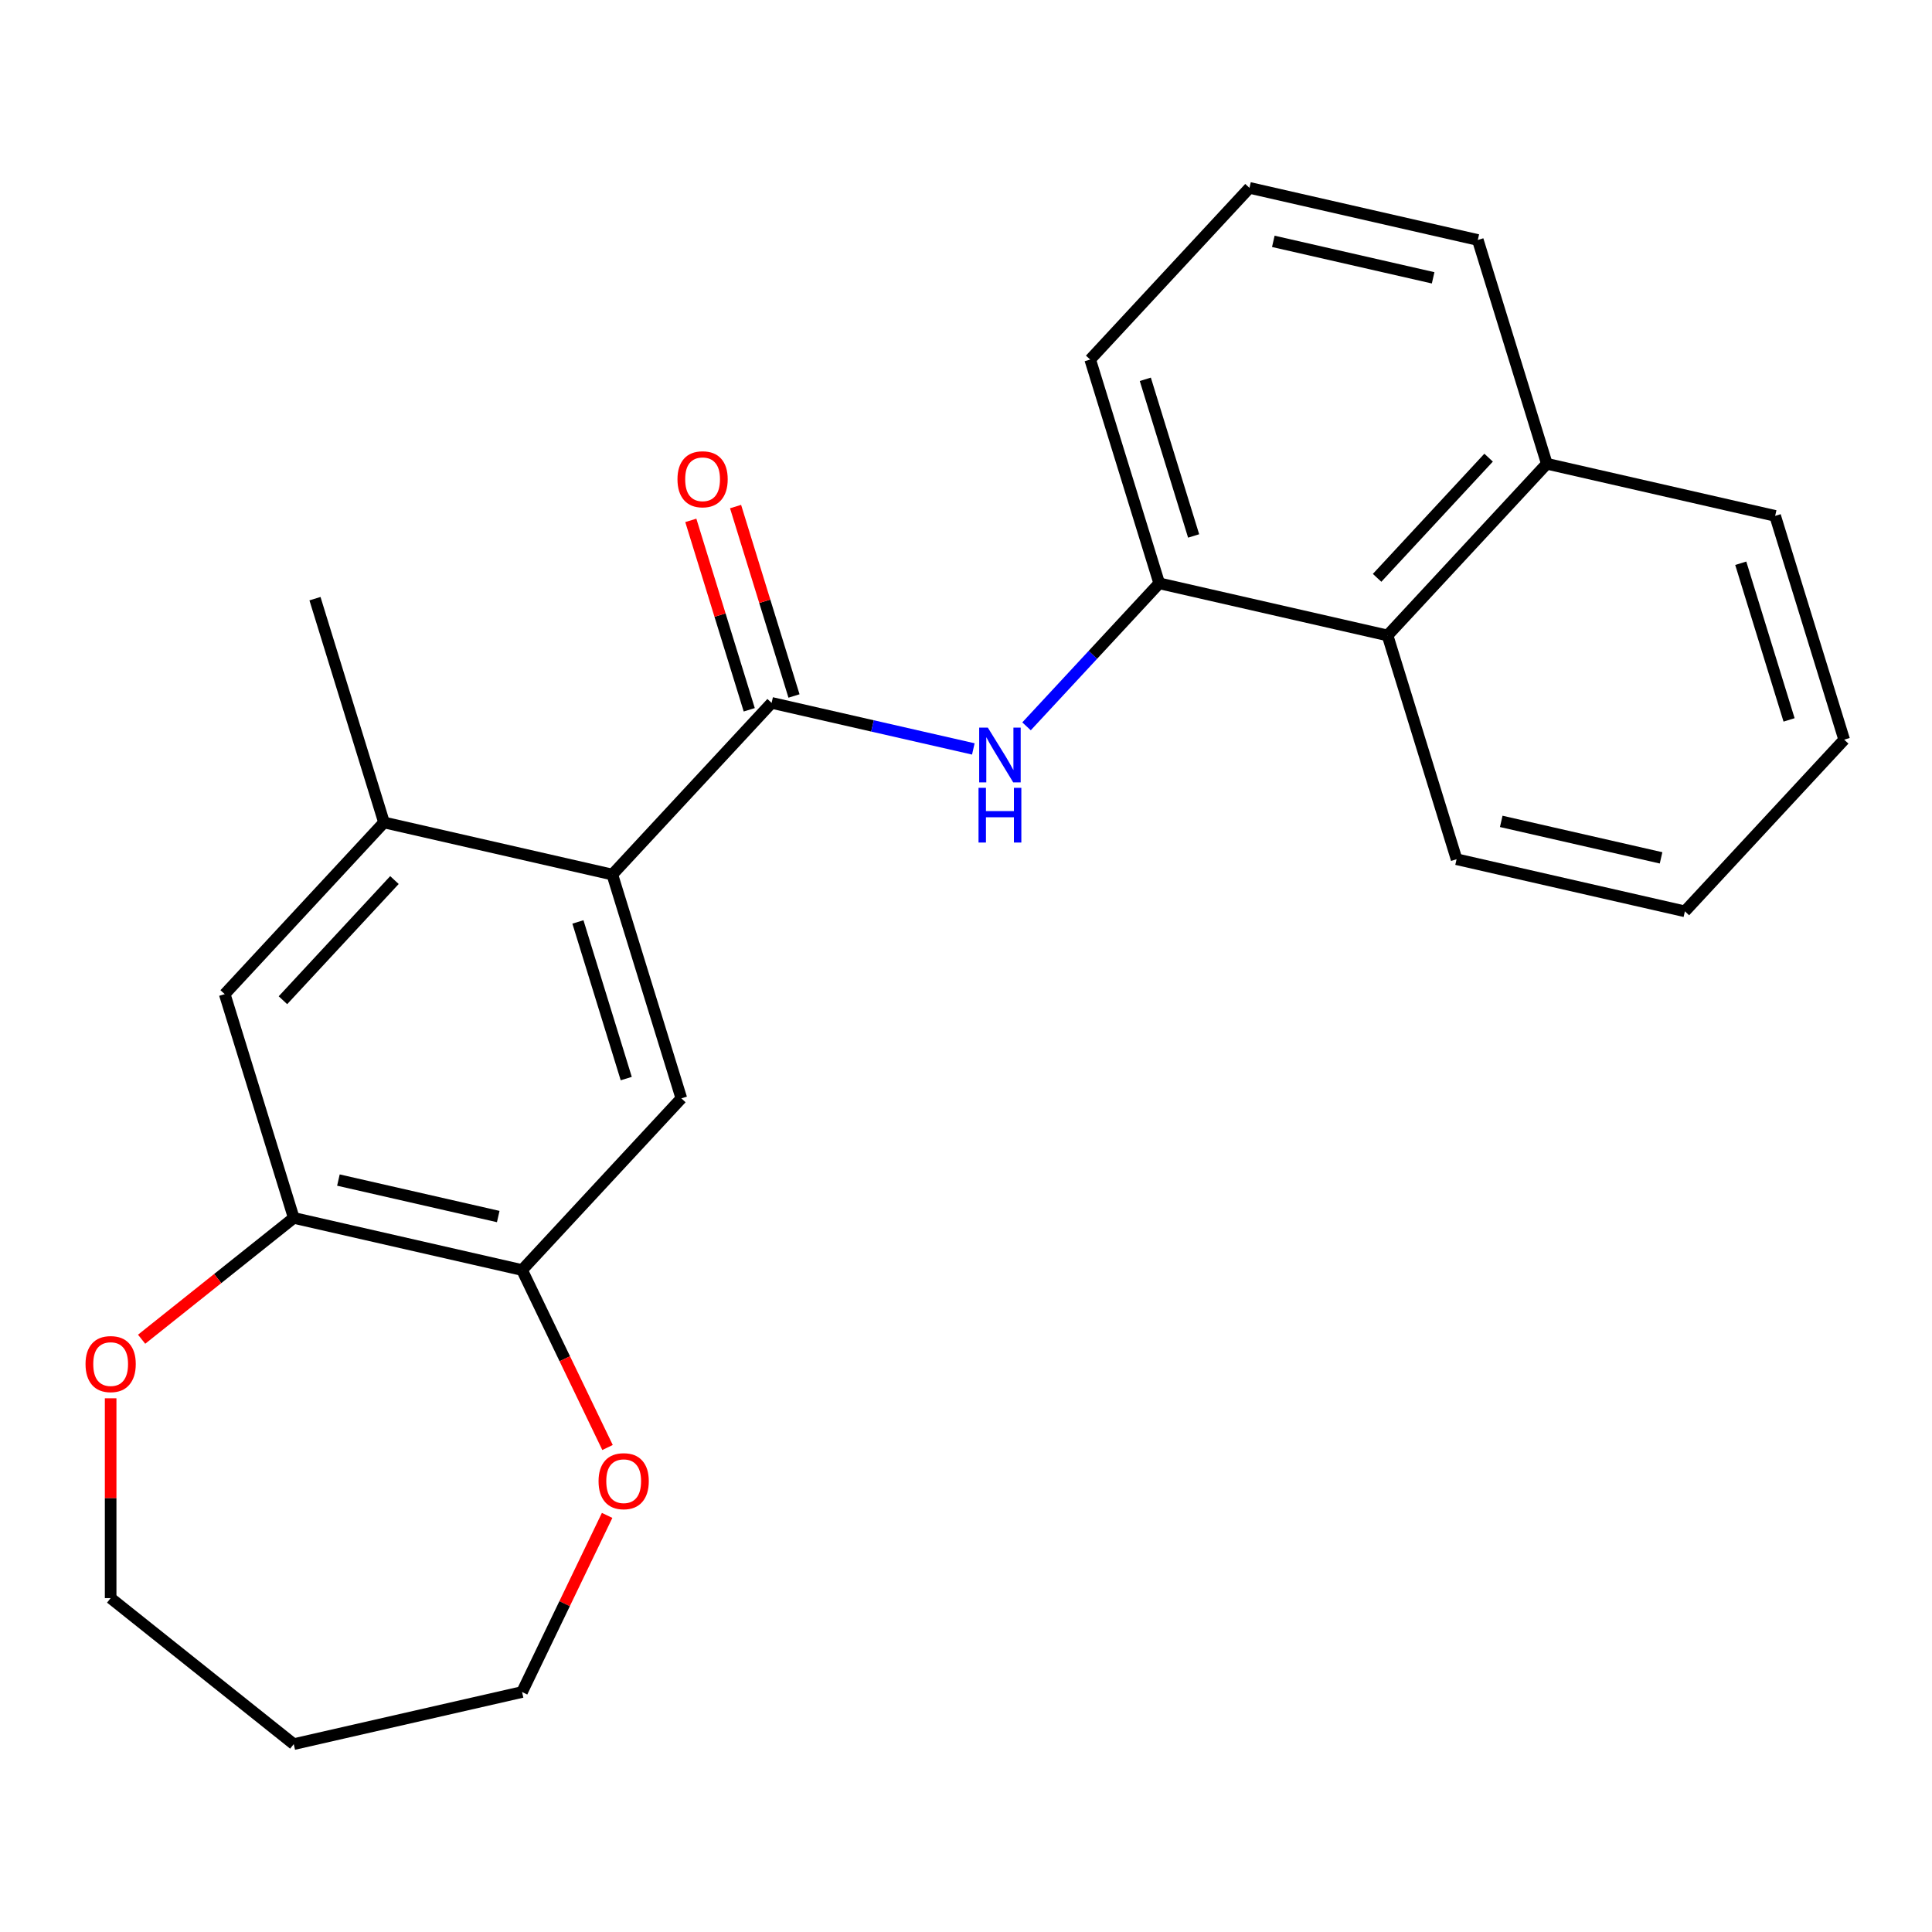 <?xml version='1.0' encoding='iso-8859-1'?>
<svg version='1.1' baseProfile='full'
              xmlns='http://www.w3.org/2000/svg'
                      xmlns:rdkit='http://www.rdkit.org/xml'
                      xmlns:xlink='http://www.w3.org/1999/xlink'
                  xml:space='preserve'
width='1000px' height='1000px' viewBox='0 0 1000 1000'>
<!-- END OF HEADER -->
<rect style='opacity:1.0;fill:#FFFFFF;stroke:none' width='1000' height='1000' x='0' y='0'> </rect>
<path class='bond-0' d='M 399.387,363.814 L 316.938,452.672' style='fill:none;fill-rule:evenodd;stroke:#000000;stroke-width:6px;stroke-linecap:butt;stroke-linejoin:miter;stroke-opacity:1' />
<path class='bond-1' d='M 399.387,363.814 L 451.59,375.729' style='fill:none;fill-rule:evenodd;stroke:#000000;stroke-width:6px;stroke-linecap:butt;stroke-linejoin:miter;stroke-opacity:1' />
<path class='bond-1' d='M 451.59,375.729 L 503.794,387.644' style='fill:none;fill-rule:evenodd;stroke:#0000FF;stroke-width:6px;stroke-linecap:butt;stroke-linejoin:miter;stroke-opacity:1' />
<path class='bond-9' d='M 410.97,360.241 L 395.849,311.221' style='fill:none;fill-rule:evenodd;stroke:#000000;stroke-width:6px;stroke-linecap:butt;stroke-linejoin:miter;stroke-opacity:1' />
<path class='bond-9' d='M 395.849,311.221 L 380.728,262.2' style='fill:none;fill-rule:evenodd;stroke:#FF0000;stroke-width:6px;stroke-linecap:butt;stroke-linejoin:miter;stroke-opacity:1' />
<path class='bond-9' d='M 387.804,367.387 L 372.683,318.367' style='fill:none;fill-rule:evenodd;stroke:#000000;stroke-width:6px;stroke-linecap:butt;stroke-linejoin:miter;stroke-opacity:1' />
<path class='bond-9' d='M 372.683,318.367 L 357.562,269.346' style='fill:none;fill-rule:evenodd;stroke:#FF0000;stroke-width:6px;stroke-linecap:butt;stroke-linejoin:miter;stroke-opacity:1' />
<path class='bond-2' d='M 316.938,452.672 L 352.668,568.504' style='fill:none;fill-rule:evenodd;stroke:#000000;stroke-width:6px;stroke-linecap:butt;stroke-linejoin:miter;stroke-opacity:1' />
<path class='bond-2' d='M 299.132,477.193 L 324.142,558.275' style='fill:none;fill-rule:evenodd;stroke:#000000;stroke-width:6px;stroke-linecap:butt;stroke-linejoin:miter;stroke-opacity:1' />
<path class='bond-3' d='M 316.938,452.672 L 198.761,425.699' style='fill:none;fill-rule:evenodd;stroke:#000000;stroke-width:6px;stroke-linecap:butt;stroke-linejoin:miter;stroke-opacity:1' />
<path class='bond-4' d='M 531.335,375.947 L 565.674,338.938' style='fill:none;fill-rule:evenodd;stroke:#0000FF;stroke-width:6px;stroke-linecap:butt;stroke-linejoin:miter;stroke-opacity:1' />
<path class='bond-4' d='M 565.674,338.938 L 600.013,301.929' style='fill:none;fill-rule:evenodd;stroke:#000000;stroke-width:6px;stroke-linecap:butt;stroke-linejoin:miter;stroke-opacity:1' />
<path class='bond-5' d='M 352.668,568.504 L 270.219,657.362' style='fill:none;fill-rule:evenodd;stroke:#000000;stroke-width:6px;stroke-linecap:butt;stroke-linejoin:miter;stroke-opacity:1' />
<path class='bond-7' d='M 198.761,425.699 L 116.313,514.557' style='fill:none;fill-rule:evenodd;stroke:#000000;stroke-width:6px;stroke-linecap:butt;stroke-linejoin:miter;stroke-opacity:1' />
<path class='bond-7' d='M 204.165,455.518 L 146.451,517.718' style='fill:none;fill-rule:evenodd;stroke:#000000;stroke-width:6px;stroke-linecap:butt;stroke-linejoin:miter;stroke-opacity:1' />
<path class='bond-15' d='M 198.761,425.699 L 163.032,309.868' style='fill:none;fill-rule:evenodd;stroke:#000000;stroke-width:6px;stroke-linecap:butt;stroke-linejoin:miter;stroke-opacity:1' />
<path class='bond-8' d='M 600.013,301.929 L 718.19,328.903' style='fill:none;fill-rule:evenodd;stroke:#000000;stroke-width:6px;stroke-linecap:butt;stroke-linejoin:miter;stroke-opacity:1' />
<path class='bond-13' d='M 600.013,301.929 L 564.283,186.098' style='fill:none;fill-rule:evenodd;stroke:#000000;stroke-width:6px;stroke-linecap:butt;stroke-linejoin:miter;stroke-opacity:1' />
<path class='bond-13' d='M 617.82,277.409 L 592.809,196.327' style='fill:none;fill-rule:evenodd;stroke:#000000;stroke-width:6px;stroke-linecap:butt;stroke-linejoin:miter;stroke-opacity:1' />
<path class='bond-10' d='M 270.219,657.362 L 292.339,703.293' style='fill:none;fill-rule:evenodd;stroke:#000000;stroke-width:6px;stroke-linecap:butt;stroke-linejoin:miter;stroke-opacity:1' />
<path class='bond-10' d='M 292.339,703.293 L 314.458,749.224' style='fill:none;fill-rule:evenodd;stroke:#FF0000;stroke-width:6px;stroke-linecap:butt;stroke-linejoin:miter;stroke-opacity:1' />
<path class='bond-24' d='M 270.219,657.362 L 152.042,630.389' style='fill:none;fill-rule:evenodd;stroke:#000000;stroke-width:6px;stroke-linecap:butt;stroke-linejoin:miter;stroke-opacity:1' />
<path class='bond-24' d='M 257.887,629.68 L 175.163,610.799' style='fill:none;fill-rule:evenodd;stroke:#000000;stroke-width:6px;stroke-linecap:butt;stroke-linejoin:miter;stroke-opacity:1' />
<path class='bond-6' d='M 152.042,630.389 L 116.313,514.557' style='fill:none;fill-rule:evenodd;stroke:#000000;stroke-width:6px;stroke-linecap:butt;stroke-linejoin:miter;stroke-opacity:1' />
<path class='bond-11' d='M 152.042,630.389 L 112.671,661.785' style='fill:none;fill-rule:evenodd;stroke:#000000;stroke-width:6px;stroke-linecap:butt;stroke-linejoin:miter;stroke-opacity:1' />
<path class='bond-11' d='M 112.671,661.785 L 73.301,693.182' style='fill:none;fill-rule:evenodd;stroke:#FF0000;stroke-width:6px;stroke-linecap:butt;stroke-linejoin:miter;stroke-opacity:1' />
<path class='bond-12' d='M 718.19,328.903 L 800.639,240.044' style='fill:none;fill-rule:evenodd;stroke:#000000;stroke-width:6px;stroke-linecap:butt;stroke-linejoin:miter;stroke-opacity:1' />
<path class='bond-12' d='M 712.786,299.084 L 770.5,236.883' style='fill:none;fill-rule:evenodd;stroke:#000000;stroke-width:6px;stroke-linecap:butt;stroke-linejoin:miter;stroke-opacity:1' />
<path class='bond-19' d='M 718.19,328.903 L 753.92,444.734' style='fill:none;fill-rule:evenodd;stroke:#000000;stroke-width:6px;stroke-linecap:butt;stroke-linejoin:miter;stroke-opacity:1' />
<path class='bond-17' d='M 314.246,784.365 L 292.233,830.076' style='fill:none;fill-rule:evenodd;stroke:#FF0000;stroke-width:6px;stroke-linecap:butt;stroke-linejoin:miter;stroke-opacity:1' />
<path class='bond-17' d='M 292.233,830.076 L 270.219,875.787' style='fill:none;fill-rule:evenodd;stroke:#000000;stroke-width:6px;stroke-linecap:butt;stroke-linejoin:miter;stroke-opacity:1' />
<path class='bond-16' d='M 57.271,723.757 L 57.271,775.47' style='fill:none;fill-rule:evenodd;stroke:#FF0000;stroke-width:6px;stroke-linecap:butt;stroke-linejoin:miter;stroke-opacity:1' />
<path class='bond-16' d='M 57.271,775.47 L 57.271,827.183' style='fill:none;fill-rule:evenodd;stroke:#000000;stroke-width:6px;stroke-linecap:butt;stroke-linejoin:miter;stroke-opacity:1' />
<path class='bond-21' d='M 800.639,240.044 L 918.816,267.018' style='fill:none;fill-rule:evenodd;stroke:#000000;stroke-width:6px;stroke-linecap:butt;stroke-linejoin:miter;stroke-opacity:1' />
<path class='bond-25' d='M 800.639,240.044 L 764.909,124.213' style='fill:none;fill-rule:evenodd;stroke:#000000;stroke-width:6px;stroke-linecap:butt;stroke-linejoin:miter;stroke-opacity:1' />
<path class='bond-18' d='M 564.283,186.098 L 646.732,97.24' style='fill:none;fill-rule:evenodd;stroke:#000000;stroke-width:6px;stroke-linecap:butt;stroke-linejoin:miter;stroke-opacity:1' />
<path class='bond-14' d='M 152.042,902.76 L 270.219,875.787' style='fill:none;fill-rule:evenodd;stroke:#000000;stroke-width:6px;stroke-linecap:butt;stroke-linejoin:miter;stroke-opacity:1' />
<path class='bond-27' d='M 152.042,902.76 L 57.271,827.183' style='fill:none;fill-rule:evenodd;stroke:#000000;stroke-width:6px;stroke-linecap:butt;stroke-linejoin:miter;stroke-opacity:1' />
<path class='bond-20' d='M 646.732,97.24 L 764.909,124.213' style='fill:none;fill-rule:evenodd;stroke:#000000;stroke-width:6px;stroke-linecap:butt;stroke-linejoin:miter;stroke-opacity:1' />
<path class='bond-20' d='M 659.064,124.921 L 741.788,143.803' style='fill:none;fill-rule:evenodd;stroke:#000000;stroke-width:6px;stroke-linecap:butt;stroke-linejoin:miter;stroke-opacity:1' />
<path class='bond-22' d='M 753.92,444.734 L 872.097,471.707' style='fill:none;fill-rule:evenodd;stroke:#000000;stroke-width:6px;stroke-linecap:butt;stroke-linejoin:miter;stroke-opacity:1' />
<path class='bond-22' d='M 777.041,425.144 L 859.765,444.026' style='fill:none;fill-rule:evenodd;stroke:#000000;stroke-width:6px;stroke-linecap:butt;stroke-linejoin:miter;stroke-opacity:1' />
<path class='bond-26' d='M 918.816,267.018 L 954.545,382.849' style='fill:none;fill-rule:evenodd;stroke:#000000;stroke-width:6px;stroke-linecap:butt;stroke-linejoin:miter;stroke-opacity:1' />
<path class='bond-26' d='M 901.009,291.538 L 926.02,372.62' style='fill:none;fill-rule:evenodd;stroke:#000000;stroke-width:6px;stroke-linecap:butt;stroke-linejoin:miter;stroke-opacity:1' />
<path class='bond-23' d='M 872.097,471.707 L 954.545,382.849' style='fill:none;fill-rule:evenodd;stroke:#000000;stroke-width:6px;stroke-linecap:butt;stroke-linejoin:miter;stroke-opacity:1' />
<path  class='atom-2' d='M 511.304 376.627
L 520.584 391.627
Q 521.504 393.107, 522.984 395.787
Q 524.464 398.467, 524.544 398.627
L 524.544 376.627
L 528.304 376.627
L 528.304 404.947
L 524.424 404.947
L 514.464 388.547
Q 513.304 386.627, 512.064 384.427
Q 510.864 382.227, 510.504 381.547
L 510.504 404.947
L 506.824 404.947
L 506.824 376.627
L 511.304 376.627
' fill='#0000FF'/>
<path  class='atom-2' d='M 506.484 407.779
L 510.324 407.779
L 510.324 419.819
L 524.804 419.819
L 524.804 407.779
L 528.644 407.779
L 528.644 436.099
L 524.804 436.099
L 524.804 423.019
L 510.324 423.019
L 510.324 436.099
L 506.484 436.099
L 506.484 407.779
' fill='#0000FF'/>
<path  class='atom-10' d='M 350.658 248.063
Q 350.658 241.263, 354.018 237.463
Q 357.378 233.663, 363.658 233.663
Q 369.938 233.663, 373.298 237.463
Q 376.658 241.263, 376.658 248.063
Q 376.658 254.943, 373.258 258.863
Q 369.858 262.743, 363.658 262.743
Q 357.418 262.743, 354.018 258.863
Q 350.658 254.983, 350.658 248.063
M 363.658 259.543
Q 367.978 259.543, 370.298 256.663
Q 372.658 253.743, 372.658 248.063
Q 372.658 242.503, 370.298 239.703
Q 367.978 236.863, 363.658 236.863
Q 359.338 236.863, 356.978 239.663
Q 354.658 242.463, 354.658 248.063
Q 354.658 253.783, 356.978 256.663
Q 359.338 259.543, 363.658 259.543
' fill='#FF0000'/>
<path  class='atom-11' d='M 309.813 766.654
Q 309.813 759.854, 313.173 756.054
Q 316.533 752.254, 322.813 752.254
Q 329.093 752.254, 332.453 756.054
Q 335.813 759.854, 335.813 766.654
Q 335.813 773.534, 332.413 777.454
Q 329.013 781.334, 322.813 781.334
Q 316.573 781.334, 313.173 777.454
Q 309.813 773.574, 309.813 766.654
M 322.813 778.134
Q 327.133 778.134, 329.453 775.254
Q 331.813 772.334, 331.813 766.654
Q 331.813 761.094, 329.453 758.294
Q 327.133 755.454, 322.813 755.454
Q 318.493 755.454, 316.133 758.254
Q 313.813 761.054, 313.813 766.654
Q 313.813 772.374, 316.133 775.254
Q 318.493 778.134, 322.813 778.134
' fill='#FF0000'/>
<path  class='atom-12' d='M 44.271 706.046
Q 44.271 699.246, 47.631 695.446
Q 50.991 691.646, 57.271 691.646
Q 63.551 691.646, 66.911 695.446
Q 70.271 699.246, 70.271 706.046
Q 70.271 712.926, 66.871 716.846
Q 63.471 720.726, 57.271 720.726
Q 51.031 720.726, 47.631 716.846
Q 44.271 712.966, 44.271 706.046
M 57.271 717.526
Q 61.591 717.526, 63.911 714.646
Q 66.271 711.726, 66.271 706.046
Q 66.271 700.486, 63.911 697.686
Q 61.591 694.846, 57.271 694.846
Q 52.951 694.846, 50.591 697.646
Q 48.271 700.446, 48.271 706.046
Q 48.271 711.766, 50.591 714.646
Q 52.951 717.526, 57.271 717.526
' fill='#FF0000'/>
</svg>
